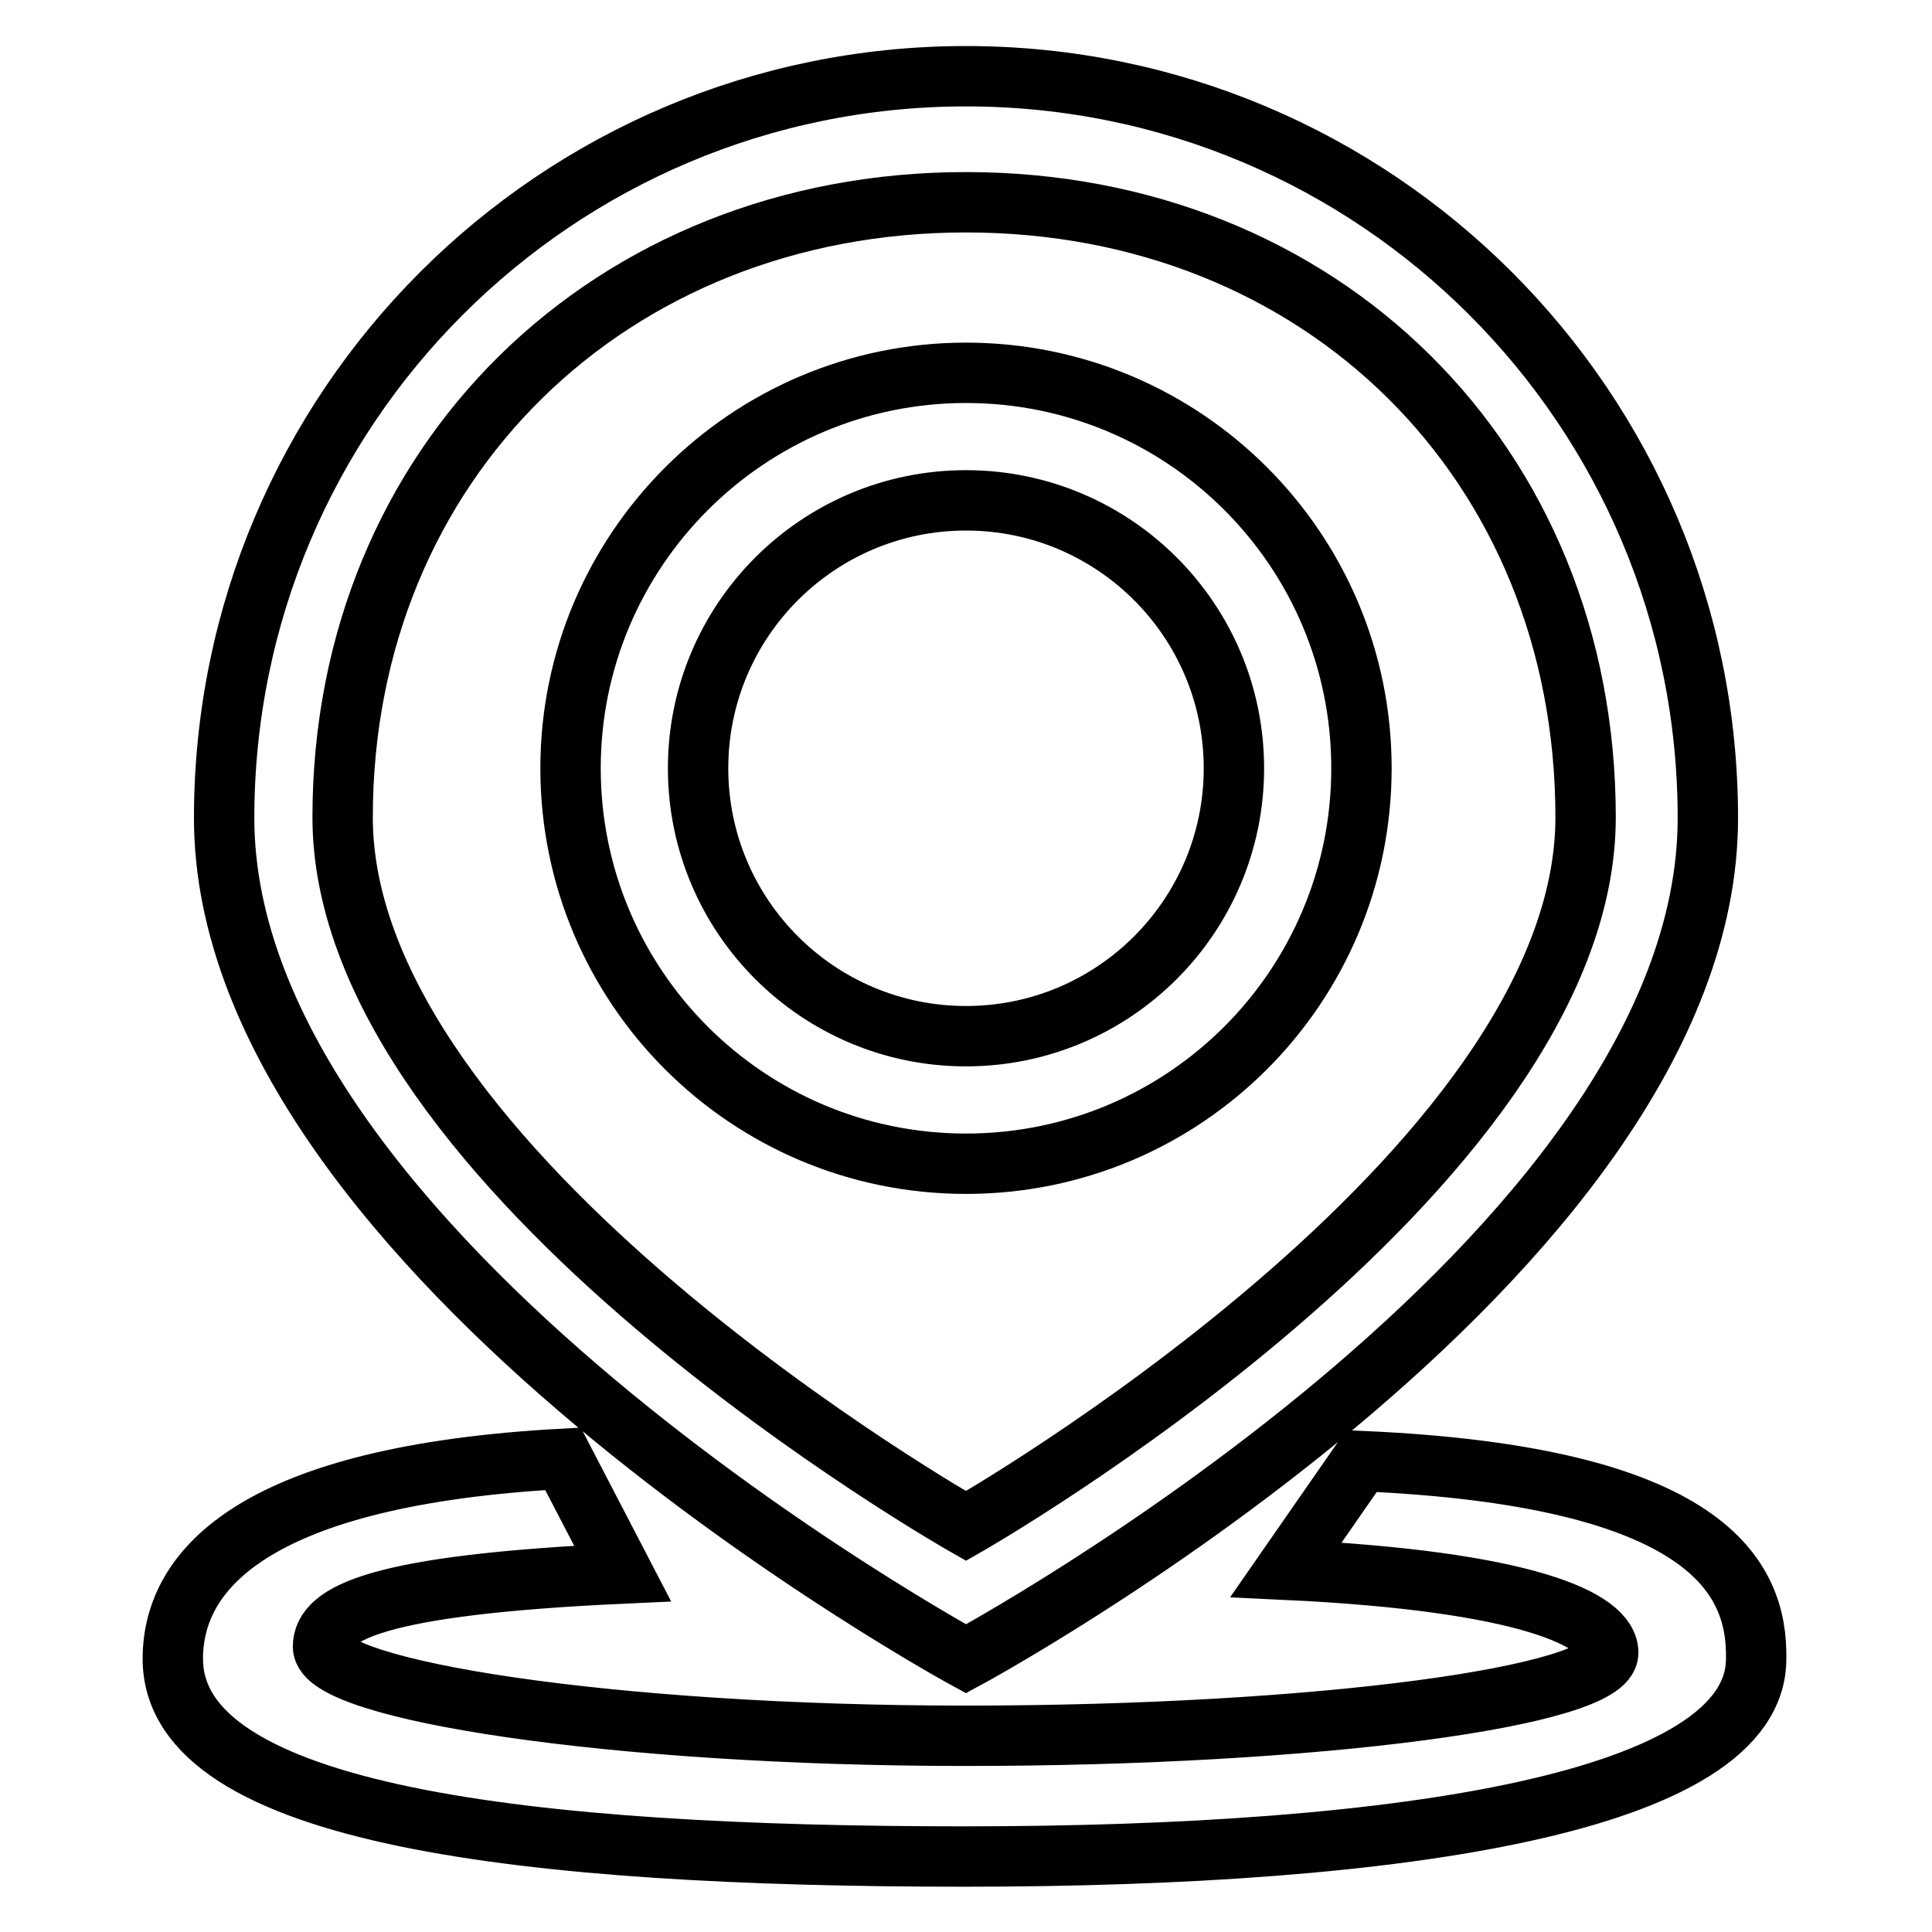 <?xml version="1.0" encoding="utf-8"?>
<!-- Svg Vector Icons : http://www.onlinewebfonts.com/icon -->
<!DOCTYPE svg PUBLIC "-//W3C//DTD SVG 1.1//EN" "http://www.w3.org/Graphics/SVG/1.1/DTD/svg11.dtd">
<svg version="1.1" xmlns="http://www.w3.org/2000/svg" xmlns:xlink="http://www.w3.org/1999/xlink" x="0px" y="0px" viewBox="0 0 256 256" enable-background="new 0 0 256 256" xml:space="preserve">
<g> <path stroke-width="8" fill-opacity="0" stroke="#000000"  d="M128,154.2c29,0,52.4-23.5,52.4-52.4c0-29-23.5-52.4-52.4-52.4s-52.4,23.5-52.4,52.4 C75.6,130.7,99,154.2,128,154.2z M128,66.3c19.6,0,35.5,15.9,35.5,35.5c0,19.6-15.9,35.5-35.5,35.5c-19.6,0-35.5-15.9-35.5-35.5 C92.5,82.2,108.4,66.3,128,66.3L128,66.3z M128,219.8c0,0,98.3-53,98.3-111.4c0-54.3-44-98.3-98.3-98.3c-54.3,0-98.3,44-98.3,98.3 C29.7,166.3,128,219.8,128,219.8L128,219.8z M128,26.8c47.1,0,82.1,34.5,82.1,81.5c0,47.1-82.1,93.9-82.1,93.9 s-82.6-46.8-82.6-93.9C45.4,61.3,80.9,26.8,128,26.8L128,26.8z M180.4,193.6l-10,14.4c31.8,1.5,42.7,6.6,42.7,11 c0,5.7-38.1,11-85.2,11s-85.1-6.1-85.1-11.8c0-4.4,7-8.2,39.7-9.7l-7.9-15.2c-40.4,2.2-51.7,14.4-51.7,26.5 c0,20.8,47,26.2,104.9,26.2s104.9-7.2,104.9-26.2C232.9,209,226.3,195.6,180.4,193.6z"/></g>
</svg>